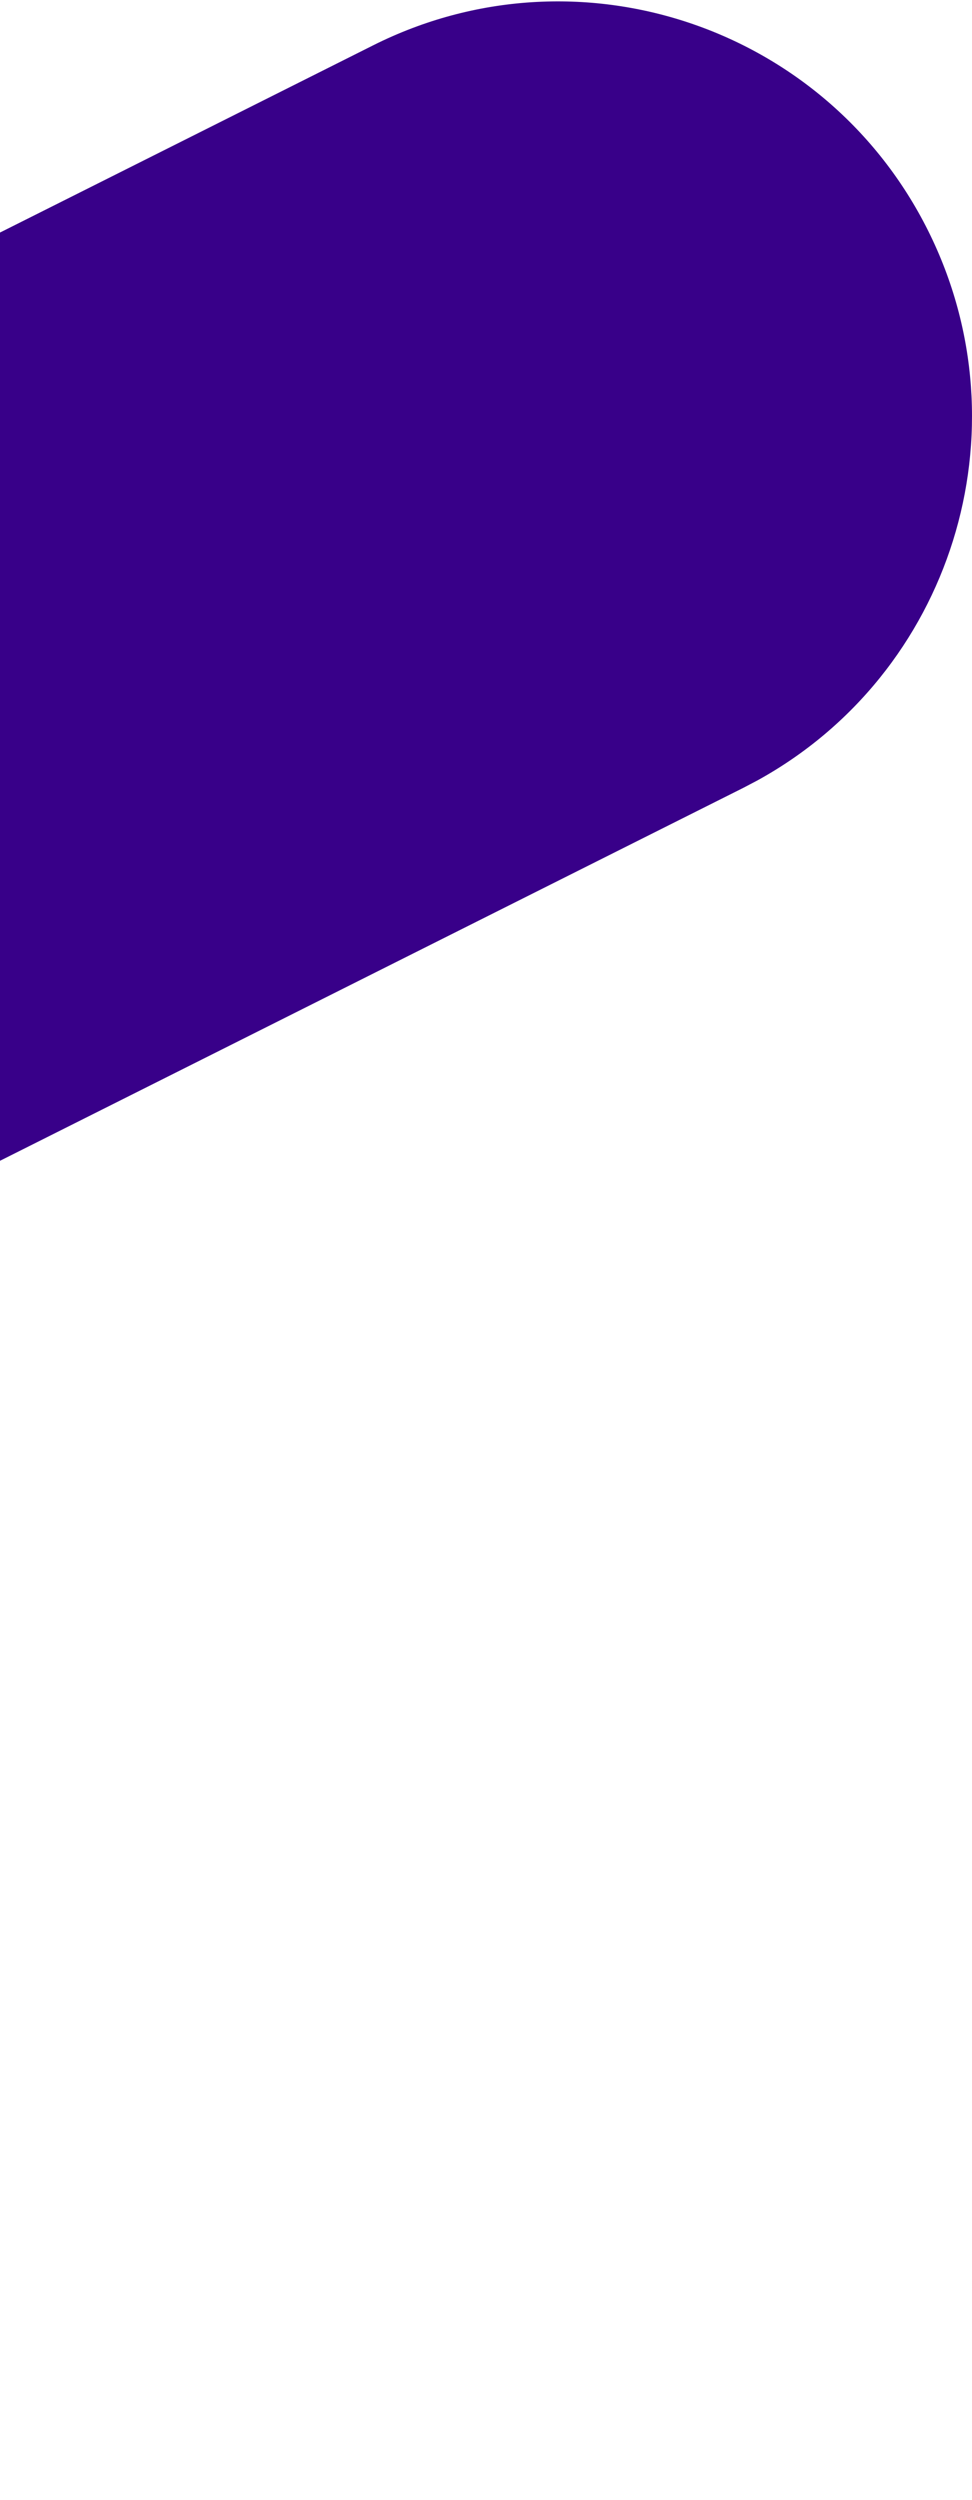 <svg width="121" height="311" viewBox="0 0 121 311" fill="none" xmlns="http://www.w3.org/2000/svg">
    <path d="M46.461 5.635C71.9 -7.12 102.833 3.22 115.552 28.731C127.975 53.649 118.427 83.823 94.272 97.1L92.522 98.019L-319.461 304.594C-344.9 317.349 -375.833 307.009 -388.552 281.498C-400.975 256.581 -391.427 226.406 -367.272 213.13L-365.522 212.21L46.461 5.635Z" fill="#380089"/>
</svg>
